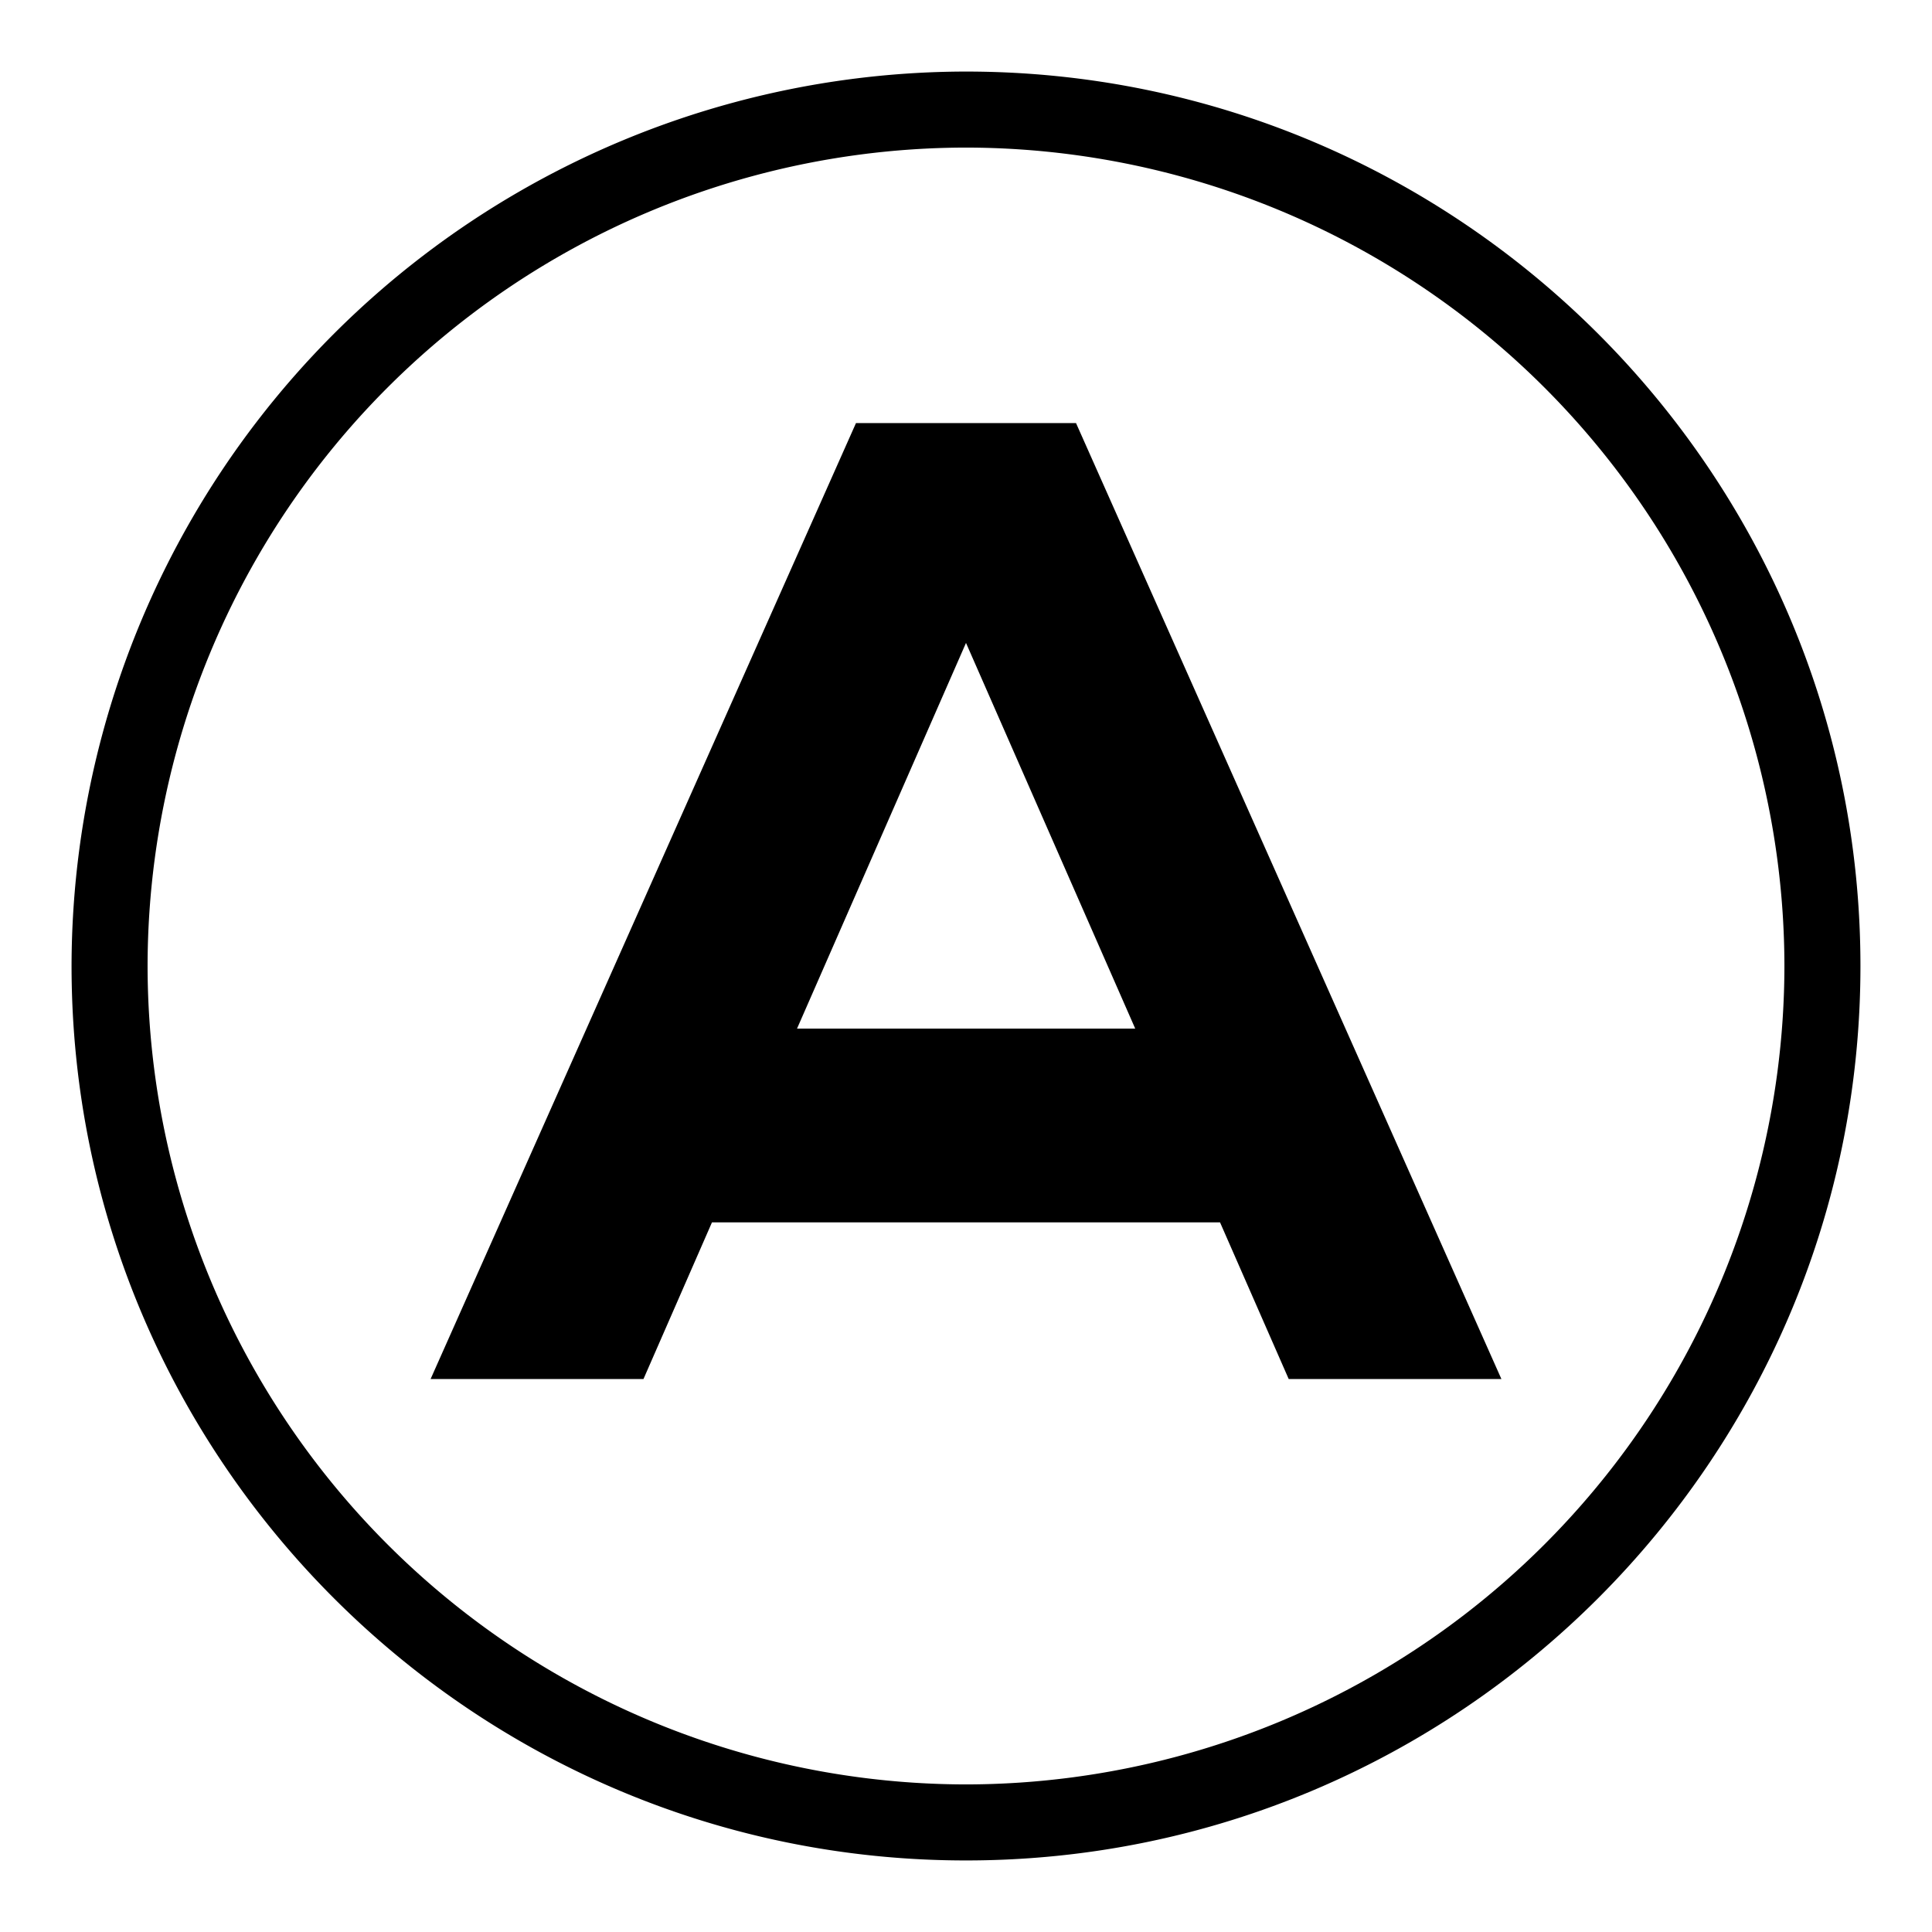 <?xml version="1.0" encoding="UTF-8"?>
<svg xmlns="http://www.w3.org/2000/svg" xml:space="preserve" viewBox="0 0 1080 1080">
  <path d="M540 40A500.6 500.6 0 0 0 40 540c0 275.7 224.3 500 500 500s500-224.3 500-500S815.7 40 540 40zm0 957.5A458 458 0 0 1 82.5 540 458 458 0 0 1 540 82.5 458 458 0 0 1 997.5 540 458 458 0 0 1 540 997.5z"></path>
  <path d="M478.5 236.5 240.7 770.9h119l38.3-87.6h284l38.4 87.6h118.9L601.5 236.5h-123zm-33 338.6L540 359.4 634.6 575H445.4z"></path>
</svg>
